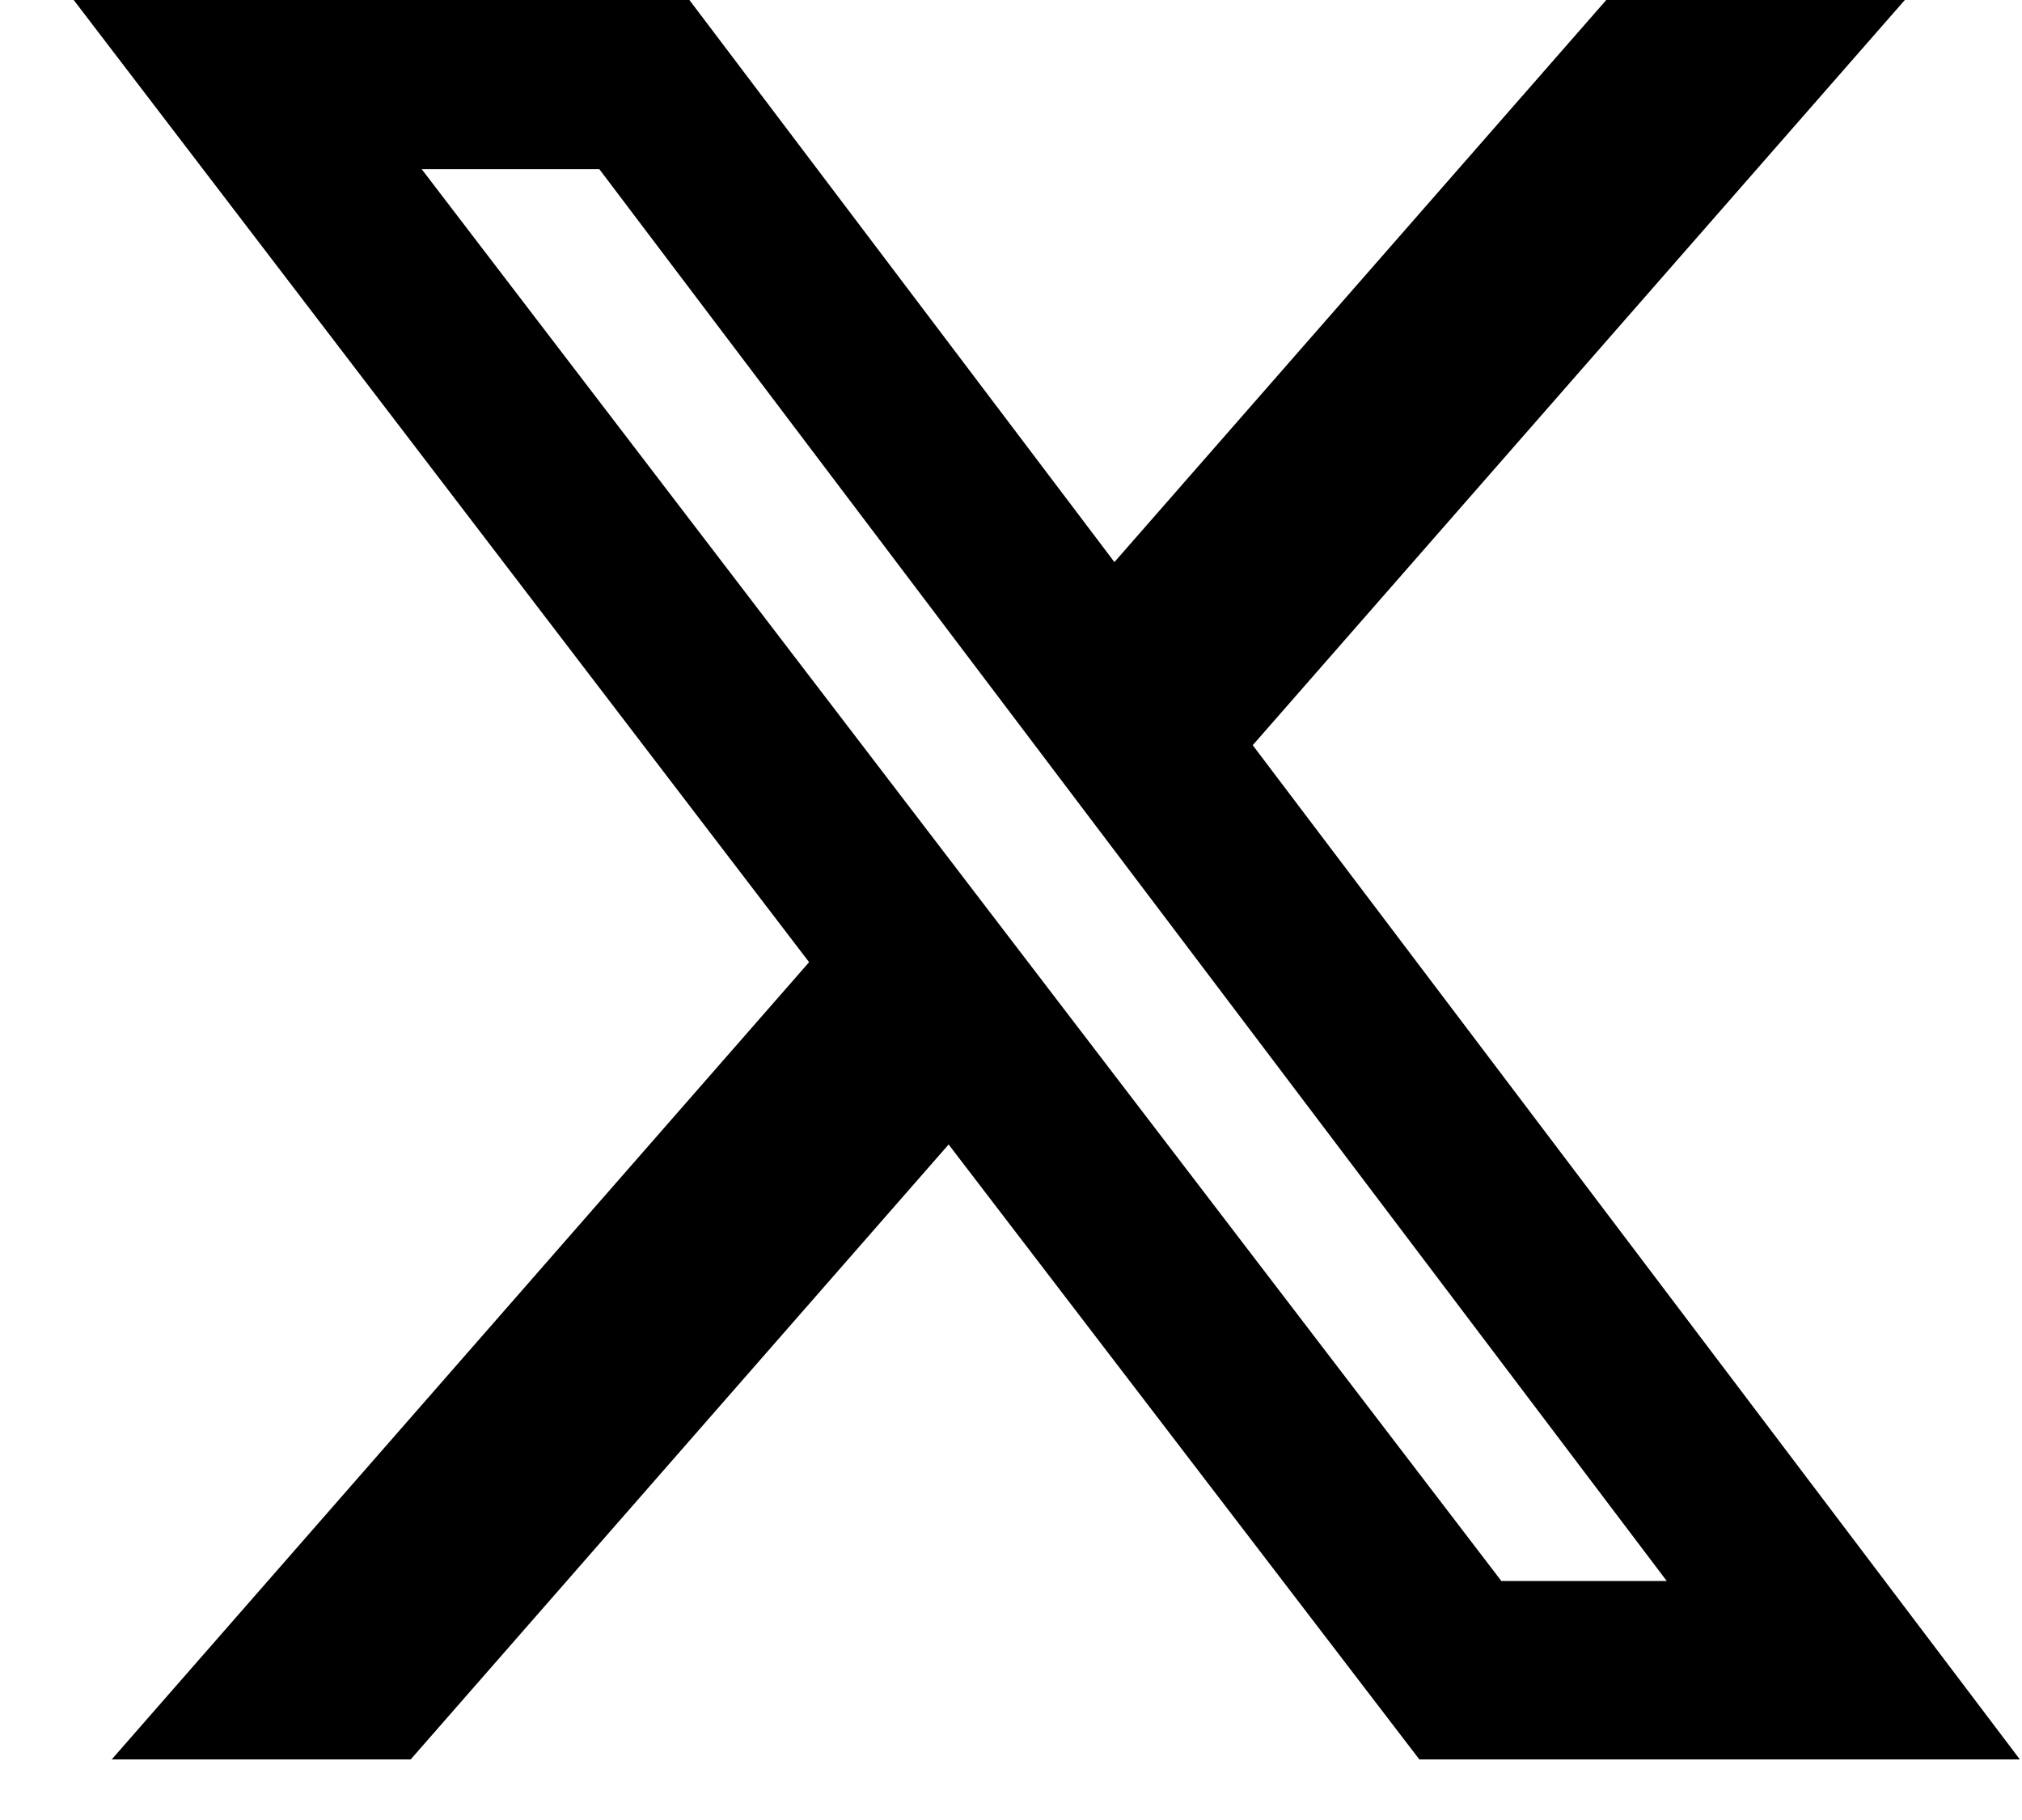<svg width="20" height="18" viewBox="0 0 20 18" fill="none" xmlns="http://www.w3.org/2000/svg">
<path d="M15.888 0H18.841L12.391 7.37L19.979 17.401H14.039L9.383 11.319L4.062 17.401H1.105L8.003 9.516L0.729 0H6.819L11.023 5.559L15.888 0ZM14.85 15.636H16.486L5.928 1.673H4.171L14.85 15.636Z" fill="black"/>
</svg>
